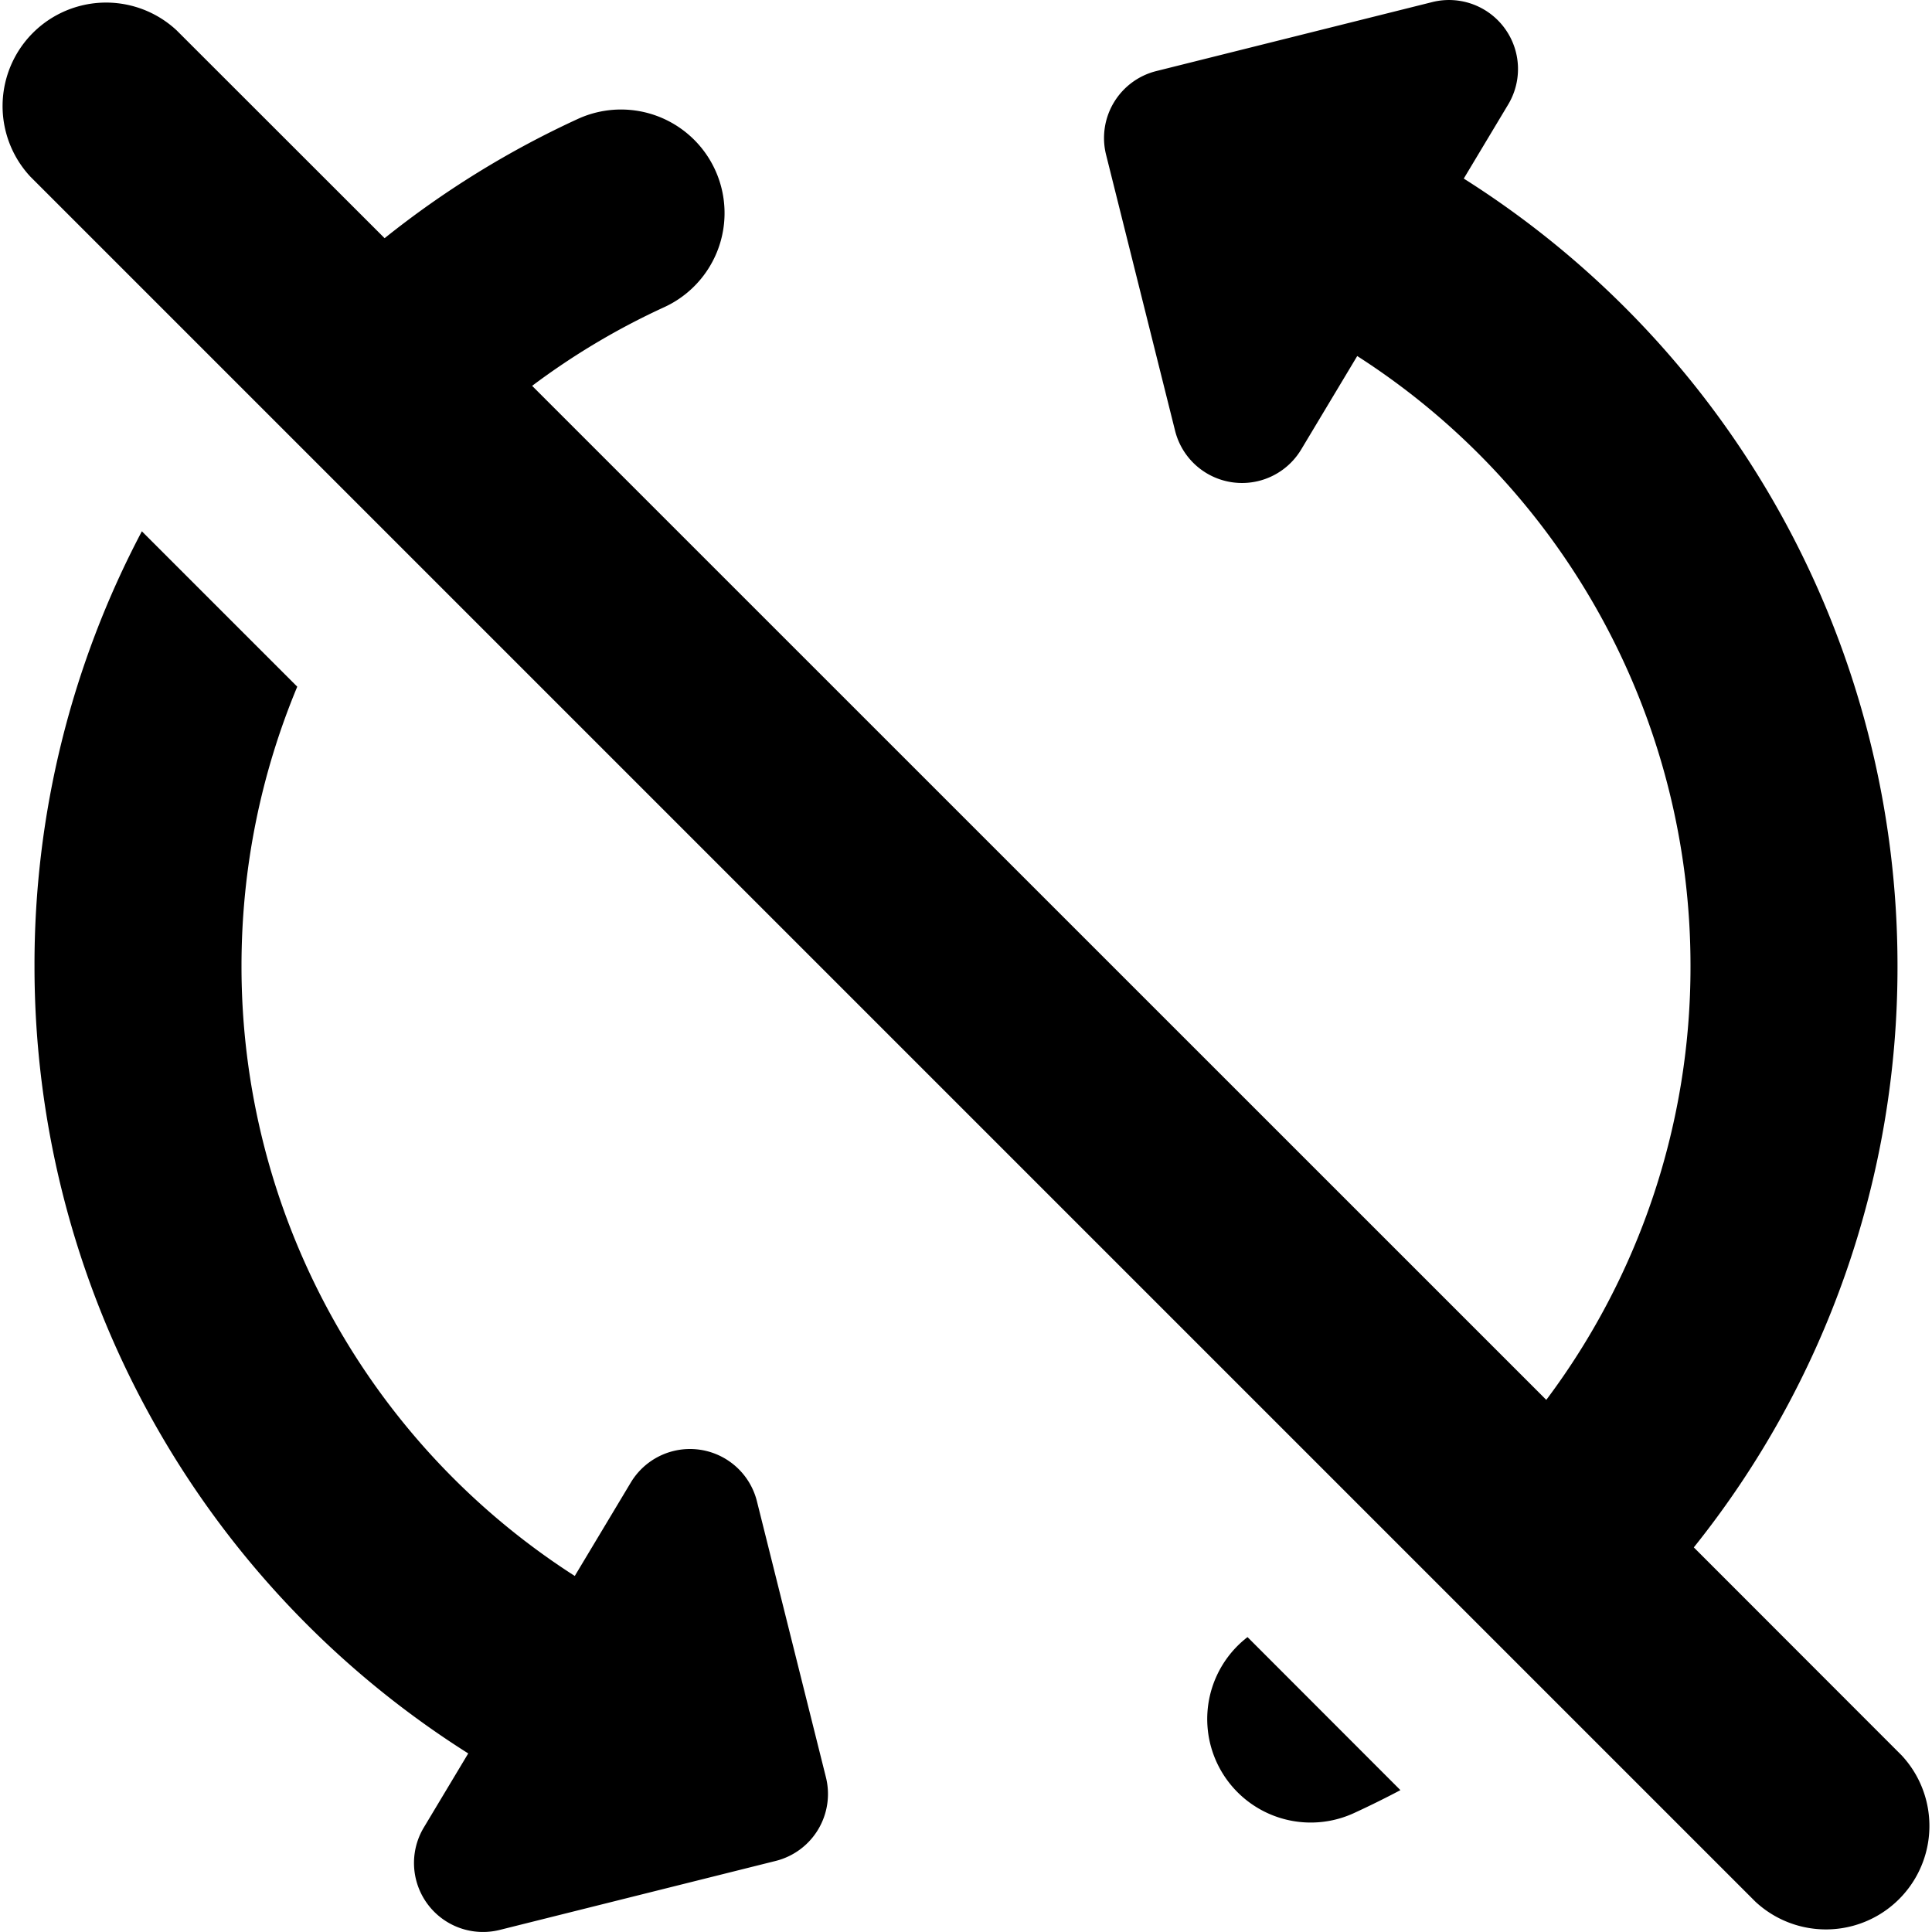 <svg xmlns="http://www.w3.org/2000/svg" fill="none" viewBox="0 0 14 14" id="Synchronize-Disable--Streamline-Core"><desc>Synchronize Disable Streamline Icon: https://streamlinehq.com</desc><g id="synchronize-disable--arrows-loading-load-sync-synchronize-arrow-reload"><path id="Union" fill="#000000" fill-rule="evenodd" d="m10.929 0.757 -0.322 0.537A6.745 6.745 0 0 1 13.75 7a6.721 6.721 0 0 1 -1.476 4.213l1.506 1.507a0.75 0.75 0 0 1 -1.06 1.06L0.22 1.28A0.75 0.75 0 0 1 1.28 0.22l1.507 1.506a6.749 6.749 0 0 1 1.4 -0.864 0.75 0.75 0 1 1 0.626 1.364c-0.34 0.156 -0.66 0.347 -0.957 0.57l7.349 7.348A5.227 5.227 0 0 0 12.25 7a5.246 5.246 0 0 0 -2.415 -4.42l-0.406 0.677a0.5 0.5 0 0 1 -0.914 -0.136l-0.5 -2a0.5 0.5 0 0 1 0.364 -0.606l2 -0.5a0.5 0.5 0 0 1 0.55 0.742ZM9.04 11.863l1.108 1.109a6.8 6.8 0 0 1 -0.336 0.166 0.75 0.75 0 0 1 -0.772 -1.275ZM2.154 4.976 1.028 3.85A6.72 6.72 0 0 0 0.25 7a6.745 6.745 0 0 0 3.143 5.706l-0.322 0.537a0.5 0.5 0 0 0 0.55 0.742l2 -0.5a0.5 0.5 0 0 0 0.364 -0.606l-0.5 -2a0.5 0.5 0 0 0 -0.914 -0.136l-0.406 0.677A5.246 5.246 0 0 1 1.75 7c0 -0.717 0.144 -1.4 0.404 -2.024Z" clip-rule="evenodd" stroke-width="1"></path></g></svg>